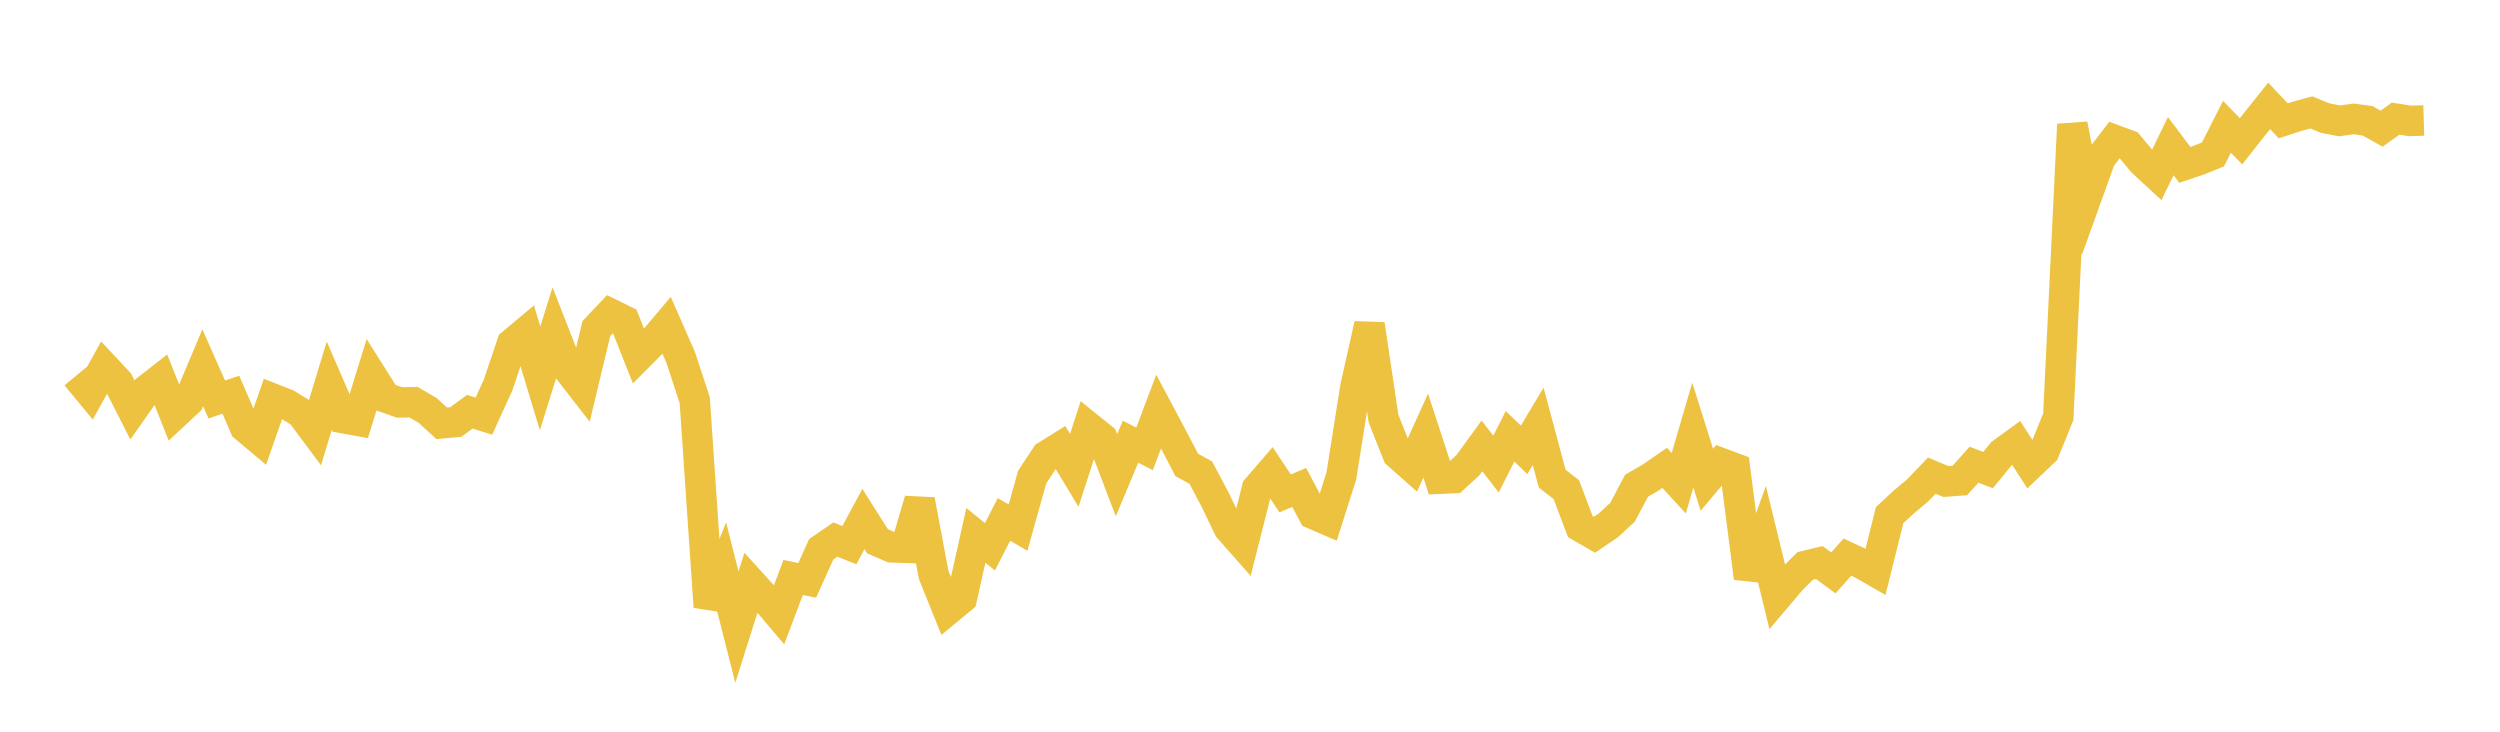 <svg width="164" height="48" xmlns="http://www.w3.org/2000/svg" xmlns:xlink="http://www.w3.org/1999/xlink"><path fill="none" stroke="rgb(237,194,64)" stroke-width="2" d="M5,24.642L5.922,25.756L6.844,24.088L7.766,25.075L8.689,26.894L9.611,25.581L10.533,24.861L11.455,27.176L12.377,26.316L13.299,24.126L14.222,26.208L15.144,25.892L16.066,28.022L16.988,28.794L17.91,26.159L18.832,26.522L19.754,27.096L20.677,28.337L21.599,25.301L22.521,27.432L23.443,27.598L24.365,24.613L25.287,26.076L26.21,26.399L27.132,26.387L28.054,26.924L28.976,27.768L29.898,27.684L30.82,27.01L31.743,27.299L32.665,25.281L33.587,22.545L34.509,21.772L35.431,24.822L36.353,21.866L37.275,24.221L38.198,25.409L39.12,21.556L40.042,20.581L40.964,21.034L41.886,23.366L42.808,22.437L43.731,21.344L44.653,23.445L45.575,26.254L46.497,39.809L47.419,37.499L48.341,41.141L49.263,38.222L50.186,39.24L51.108,40.328L52.03,37.883L52.952,38.071L53.874,36.03L54.796,35.396L55.719,35.758L56.641,34.048L57.563,35.506L58.485,35.903L59.407,35.933L60.329,32.803L61.251,37.72L62.174,40.008L63.096,39.247L64.018,35.119L64.94,35.869L65.862,34.072L66.784,34.613L67.707,31.304L68.629,29.905L69.551,29.33L70.473,30.854L71.395,28.007L72.317,28.75L73.24,31.175L74.162,28.977L75.084,29.444L76.006,27.001L76.928,28.731L77.85,30.498L78.772,31.004L79.695,32.745L80.617,34.653L81.539,35.696L82.461,32.049L83.383,30.981L84.305,32.367L85.228,31.977L86.15,33.717L87.072,34.116L87.994,31.218L88.916,25.386L89.838,21.282L90.76,27.46L91.683,29.791L92.605,30.607L93.527,28.579L94.449,31.403L95.371,31.362L96.293,30.52L97.216,29.251L98.138,30.443L99.06,28.622L99.982,29.51L100.904,27.969L101.826,31.401L102.749,32.117L103.671,34.551L104.593,35.082L105.515,34.455L106.437,33.605L107.359,31.861L108.281,31.331L109.204,30.693L110.126,31.7L111.048,28.546L111.97,31.471L112.892,30.376L113.814,30.72L114.737,37.914L115.659,35.345L116.581,39.127L117.503,38.039L118.425,37.124L119.347,36.903L120.269,37.581L121.192,36.547L122.114,36.976L123.036,37.505L123.958,33.797L124.88,32.94L125.802,32.166L126.725,31.2L127.647,31.587L128.569,31.519L129.491,30.484L130.413,30.838L131.335,29.716L132.257,29.048L133.18,30.483L134.102,29.606L135.024,27.338L135.946,8.16L136.868,12.953L137.79,10.39L138.713,9.18L139.635,9.522L140.557,10.631L141.479,11.482L142.401,9.586L143.323,10.814L144.246,10.504L145.168,10.131L146.09,8.317L147.012,9.267L147.934,8.097L148.856,6.944L149.778,7.926L150.701,7.625L151.623,7.374L152.545,7.75L153.467,7.93L154.389,7.8L155.311,7.925L156.234,8.44L157.156,7.782L158.078,7.93L159,7.904"></path></svg>